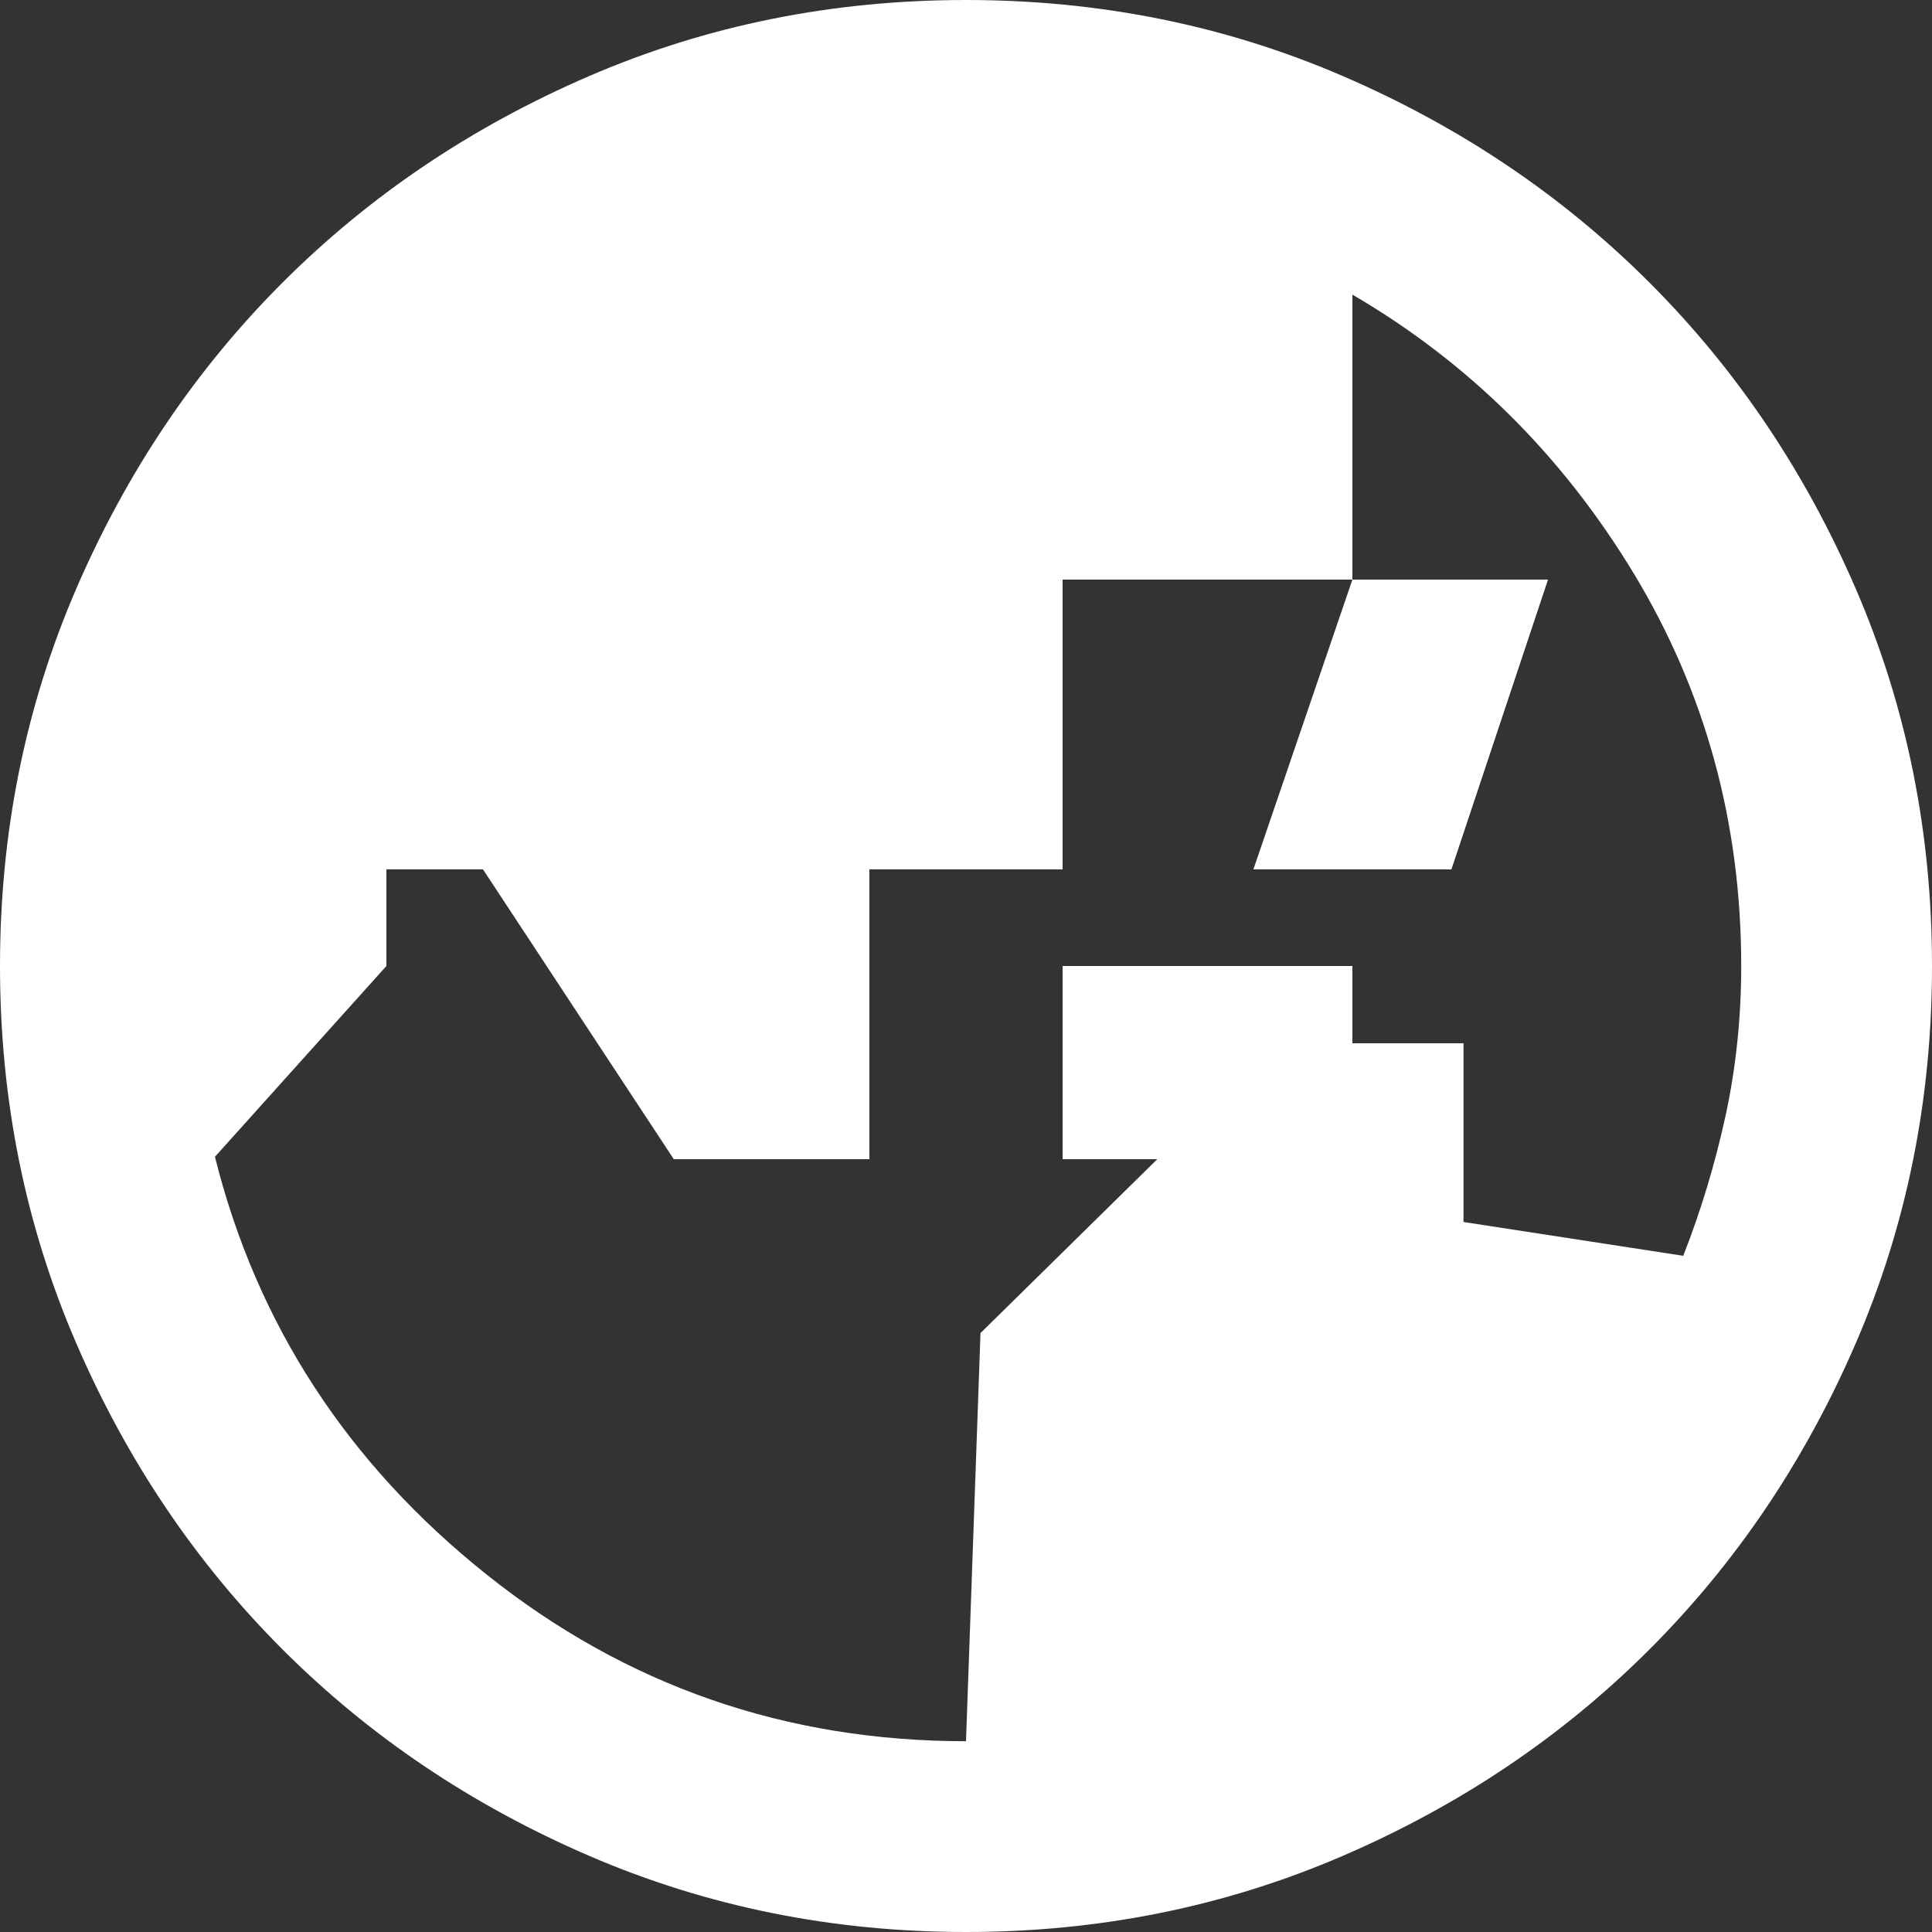 <svg width="20" height="20" viewBox="0 0 20 20" fill="none" xmlns="http://www.w3.org/2000/svg">
<rect x="0" y="0" width="20" height="20" fill="#333333" stroke="none"/>
<path d="M10 18.025L10.15 13.8L13.2 10.8H15.15V12.65L17.425 13C17.608 12.533 17.754 12.05 17.863 11.55C17.971 11.05 18.025 10.533 18.025 10C18.025 8.517 17.654 7.162 16.913 5.937C16.171 4.712 15.2 3.75 14 3.05V6H11V9H9V12H6.975L5 9H4V10L2.225 11.975C2.658 13.708 3.596 15.15 5.038 16.3C6.479 17.45 8.133 18.025 10 18.025ZM14 12H11V10H14V12ZM14 6H16.025L15.025 9H12.975L14 6ZM10 20C8.617 20 7.317 19.737 6.1 19.212C4.883 18.687 3.825 17.975 2.925 17.075C2.025 16.175 1.312 15.117 0.787 13.9C0.262 12.683 0 11.383 0 10C0 8.617 0.262 7.317 0.787 6.1C1.312 4.883 2.025 3.825 2.925 2.925C3.825 2.025 4.883 1.312 6.1 0.787C7.317 0.262 8.617 0 10 0C11.383 0 12.683 0.262 13.9 0.787C15.117 1.312 16.175 2.025 17.075 2.925C17.975 3.825 18.688 4.883 19.213 6.1C19.738 7.317 20 8.617 20 10C20 11.383 19.738 12.683 19.213 13.9C18.688 15.117 17.975 16.175 17.075 17.075C16.175 17.975 15.117 18.687 13.9 19.212C12.683 19.737 11.383 20 10 20Z" fill="white"/>
</svg>
